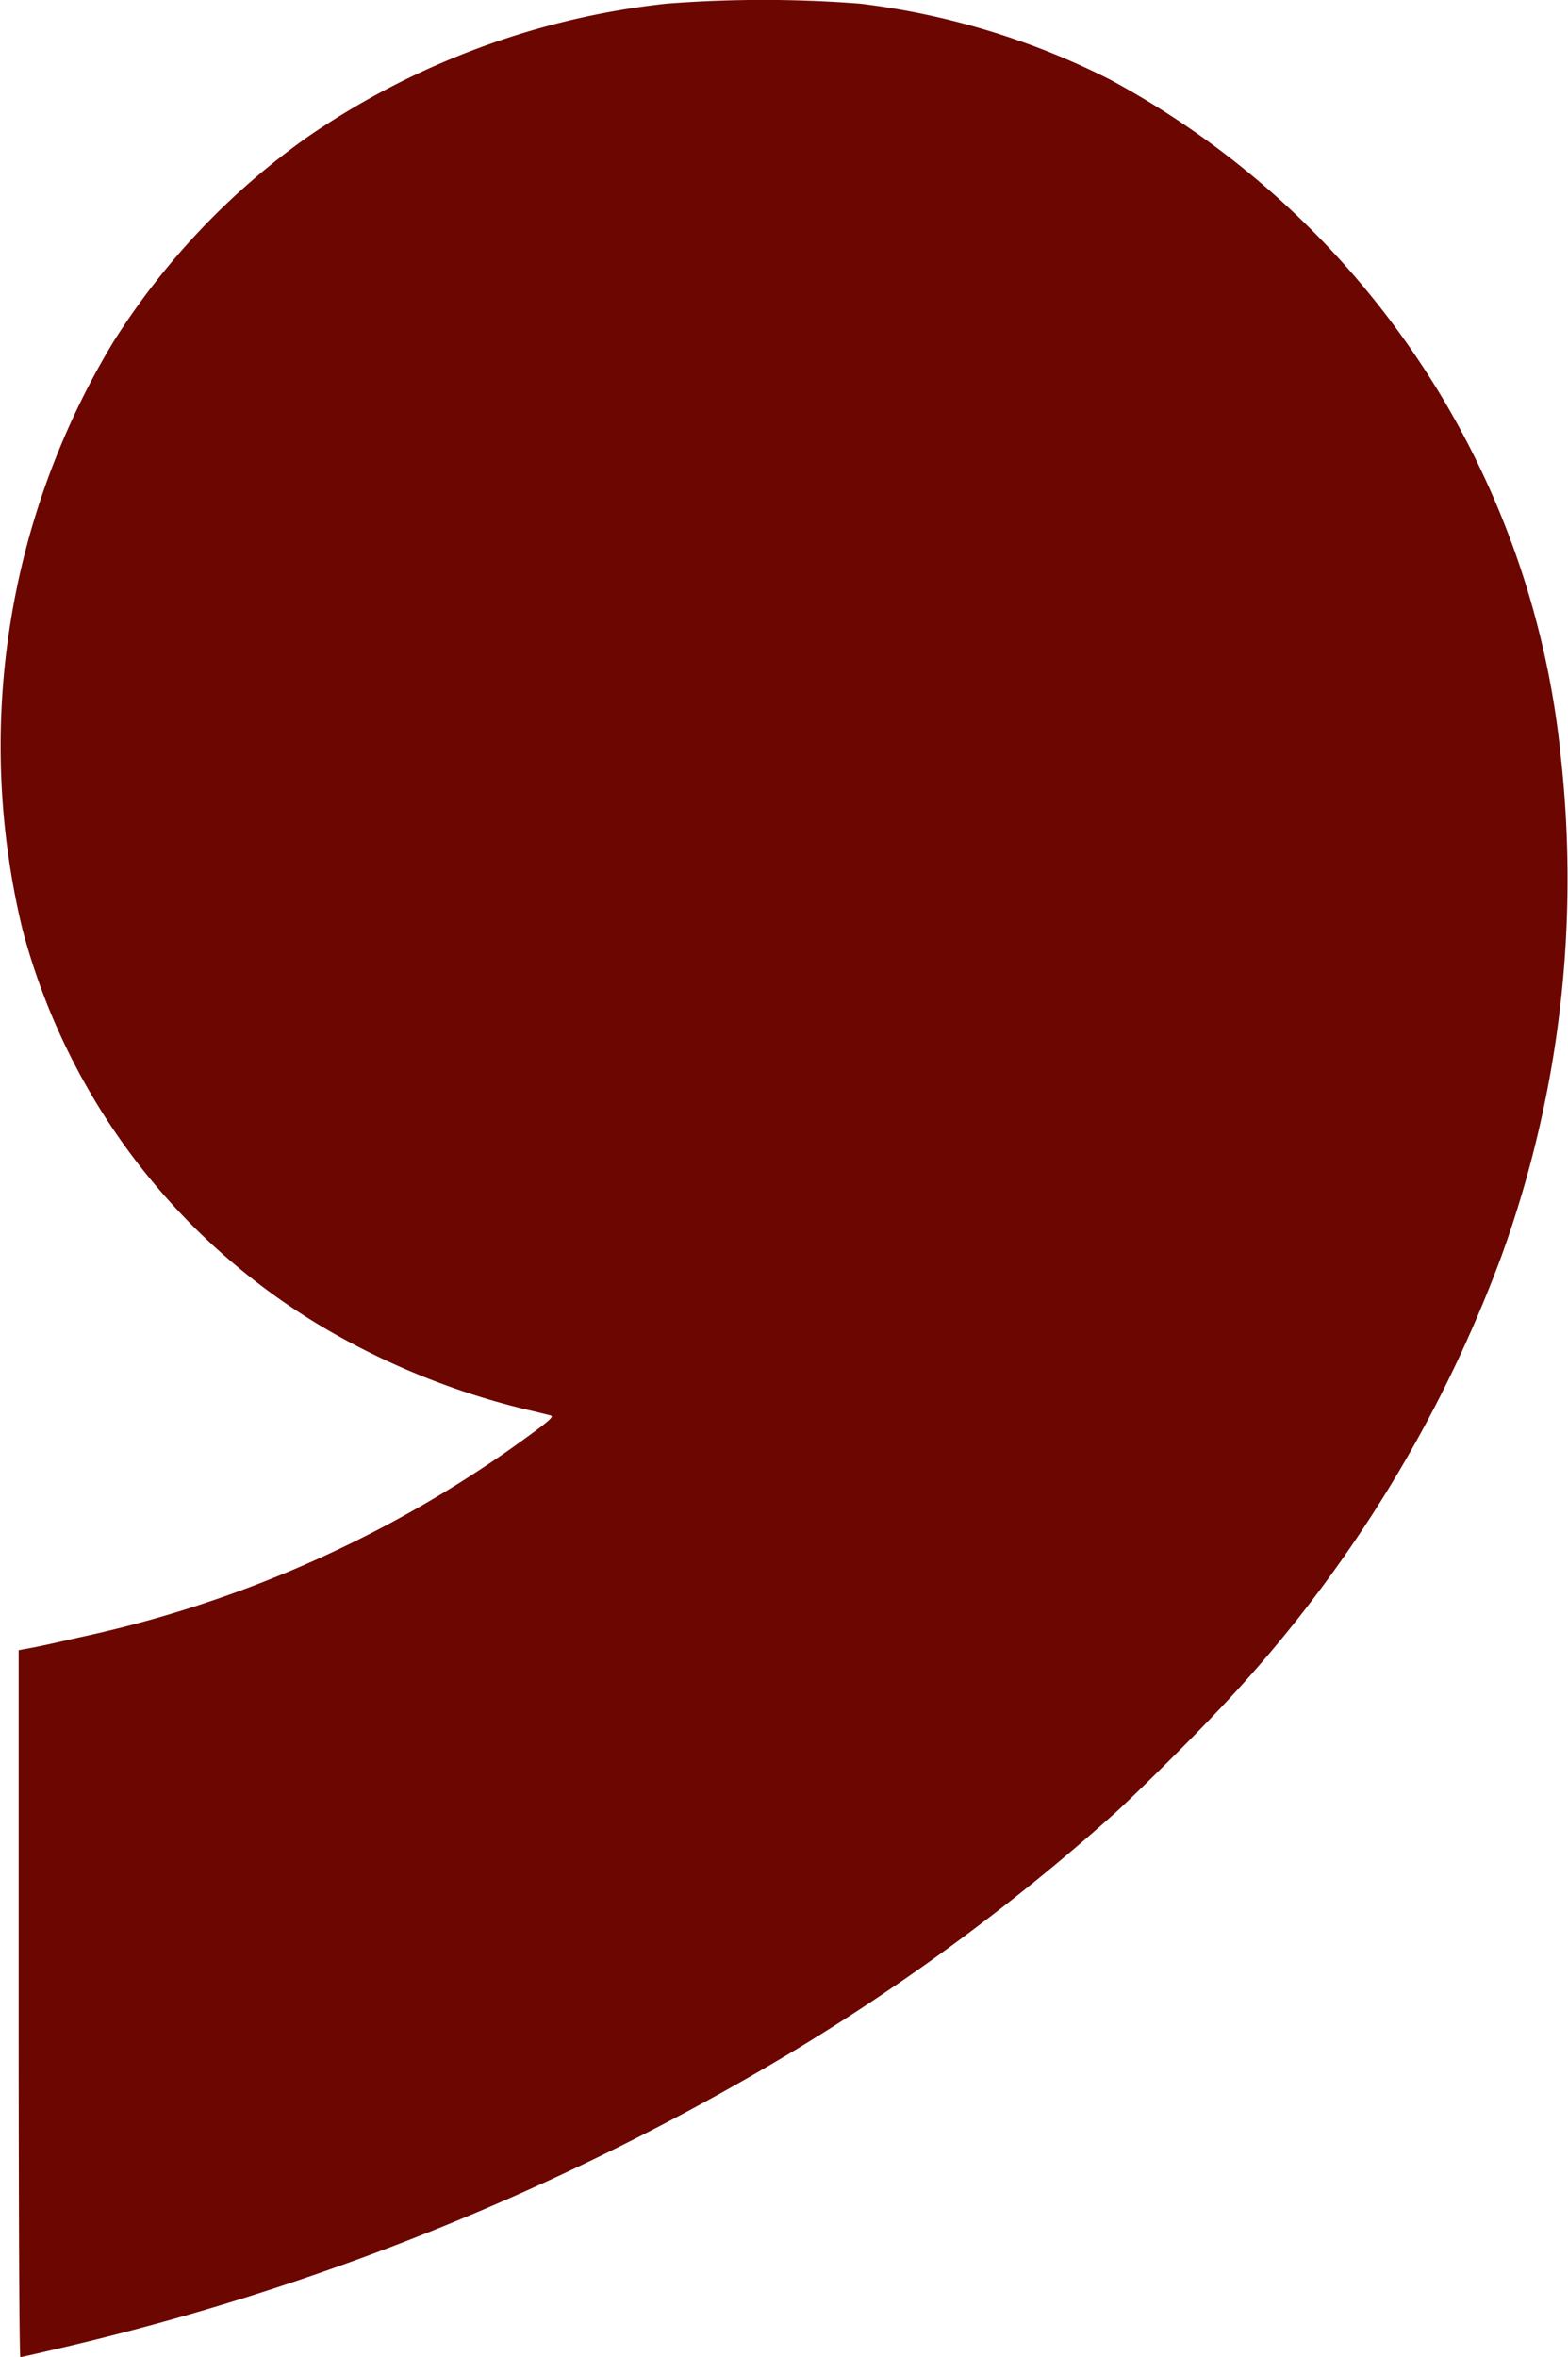 <svg xmlns="http://www.w3.org/2000/svg" width="23.024" height="34.611" viewBox="0 0 23.024 34.611">
  <path id="Path_53" data-name="Path 53" d="M819.861,477.87a19.521,19.521,0,0,1-4.177,6.681c-.376.4-1.143,1.162-1.491,1.481a31.431,31.431,0,0,1-4.791,3.537,37.354,37.354,0,0,1-10.767,4.336c-.27.064-.5.116-.516.116s-.025-2.136-.025-5.19v-5.19l.191-.035c.105-.019.414-.087.686-.15a17.333,17.333,0,0,0,6.37-2.788c.532-.381.621-.455.566-.473-.023-.007-.189-.048-.368-.09a10.9,10.9,0,0,1-2.877-1.148,9.667,9.667,0,0,1-4.512-5.9,11.465,11.465,0,0,1,1.339-8.634,10.665,10.665,0,0,1,2.853-3.006,11.485,11.485,0,0,1,5.263-1.953,18.4,18.4,0,0,1,2.845,0,11.058,11.058,0,0,1,3.664,1.112,12.733,12.733,0,0,1,6.624,9.944A16.291,16.291,0,0,1,819.861,477.87Z" transform="translate(-797.82 -459.41)" fill="#6b0700"/>
</svg>
